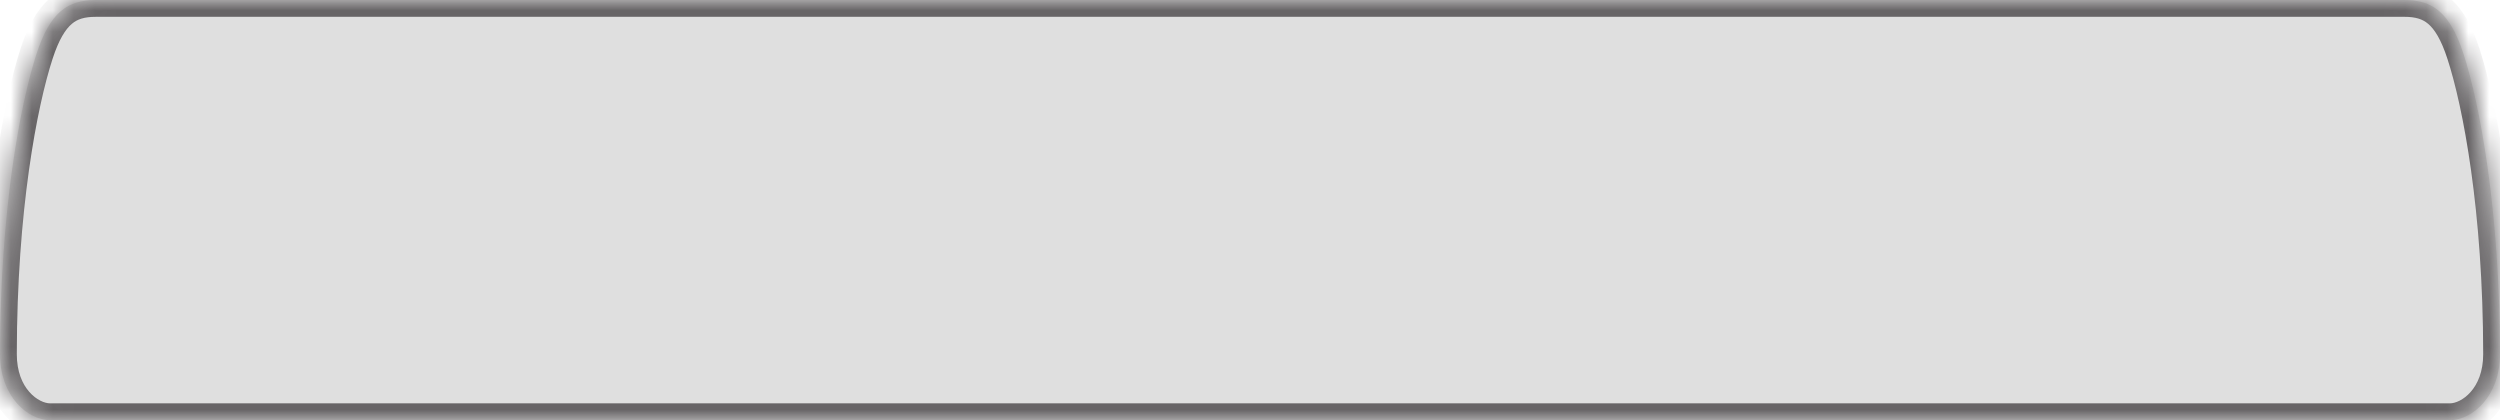 <?xml version="1.0" encoding="UTF-8"?> <svg xmlns="http://www.w3.org/2000/svg" width="119" height="20" viewBox="0 0 119 20" fill="none"><mask id="path-1-inside-1_3935_2882" fill="white"><path d="M114.442 0C115.768 8.63559e-05 116.612 0.56 117.263 2.566C118.025 4.917 118.994 9.942 119 16.856C119.002 18.857 117.69 20.001 116.611 20C114.814 19.999 100.169 19.999 88.512 19.999V20H2.389C1.31 20.001 -0.002 18.857 0 16.856C0.006 9.942 0.975 4.917 1.737 2.566C2.388 0.56 3.232 0.001 4.558 0.001H26.512V0H114.442Z"></path></mask><path d="M114.442 0C115.768 8.63559e-05 116.612 0.56 117.263 2.566C118.025 4.917 118.994 9.942 119 16.856C119.002 18.857 117.69 20.001 116.611 20C114.814 19.999 100.169 19.999 88.512 19.999V20H2.389C1.31 20.001 -0.002 18.857 0 16.856C0.006 9.942 0.975 4.917 1.737 2.566C2.388 0.56 3.232 0.001 4.558 0.001H26.512V0H114.442Z" fill="#DFDFDF"></path><path d="M114.442 0L114.442 -0.8H114.442V0ZM117.263 2.566L118.024 2.32L118.024 2.32L117.263 2.566ZM119 16.856L119.8 16.856L119.8 16.856L119 16.856ZM116.611 20L116.611 20.8L116.611 20.8L116.611 20ZM88.512 19.999L88.512 19.199L87.712 19.199V19.999H88.512ZM88.512 20V20.8H89.312V20H88.512ZM2.389 20L2.389 19.2L2.388 19.2L2.389 20ZM0 16.856L-0.8 16.856L-0.8 16.856L0 16.856ZM1.737 2.566L0.976 2.32L0.976 2.32L1.737 2.566ZM4.558 0.001L4.558 -0.799L4.558 -0.799L4.558 0.001ZM26.512 0.001V0.801H27.312V0.001H26.512ZM26.512 0V-0.8H25.712V0H26.512ZM114.442 0L114.442 0.8C114.986 0.8 115.319 0.911 115.586 1.139C115.88 1.39 116.195 1.868 116.502 2.813L117.263 2.566L118.024 2.32C117.679 1.258 117.247 0.453 116.625 -0.078C115.976 -0.632 115.224 -0.8 114.442 -0.8L114.442 0ZM117.263 2.566L116.502 2.813C117.233 5.067 118.194 10.006 118.2 16.857L119 16.856L119.8 16.856C119.794 9.879 118.818 4.767 118.024 2.32L117.263 2.566ZM119 16.856L118.2 16.857C118.201 18.53 117.142 19.2 116.612 19.2L116.611 20L116.611 20.8C118.239 20.801 119.802 19.184 119.8 16.856L119 16.856ZM116.611 20L116.612 19.2C114.814 19.199 100.168 19.199 88.512 19.199L88.512 19.999L88.512 20.799C100.169 20.799 114.814 20.799 116.611 20.8L116.611 20ZM88.512 19.999H87.712V20H88.512H89.312V19.999H88.512ZM88.512 20V19.2H2.389V20V20.8H88.512V20ZM2.389 20L2.388 19.2C1.858 19.2 0.799 18.53 0.8 16.857L0 16.856L-0.8 16.856C-0.802 19.184 0.761 20.801 2.389 20.8L2.389 20ZM0 16.856L0.8 16.857C0.806 10.006 1.767 5.067 2.498 2.813L1.737 2.566L0.976 2.32C0.182 4.767 -0.794 9.879 -0.8 16.856L0 16.856ZM1.737 2.566L2.498 2.813C2.805 1.868 3.12 1.391 3.414 1.14C3.68 0.912 4.014 0.801 4.558 0.801L4.558 0.001L4.558 -0.799C3.776 -0.799 3.024 -0.631 2.375 -0.078C1.753 0.453 1.321 1.258 0.976 2.32L1.737 2.566ZM4.558 0.001V0.801H26.512V0.001V-0.799H4.558V0.001ZM26.512 0.001H27.312V0H26.512H25.712V0.001H26.512ZM26.512 0V0.8H114.442V0V-0.8H26.512V0Z" fill="#676466" mask="url(#path-1-inside-1_3935_2882)"></path></svg> 